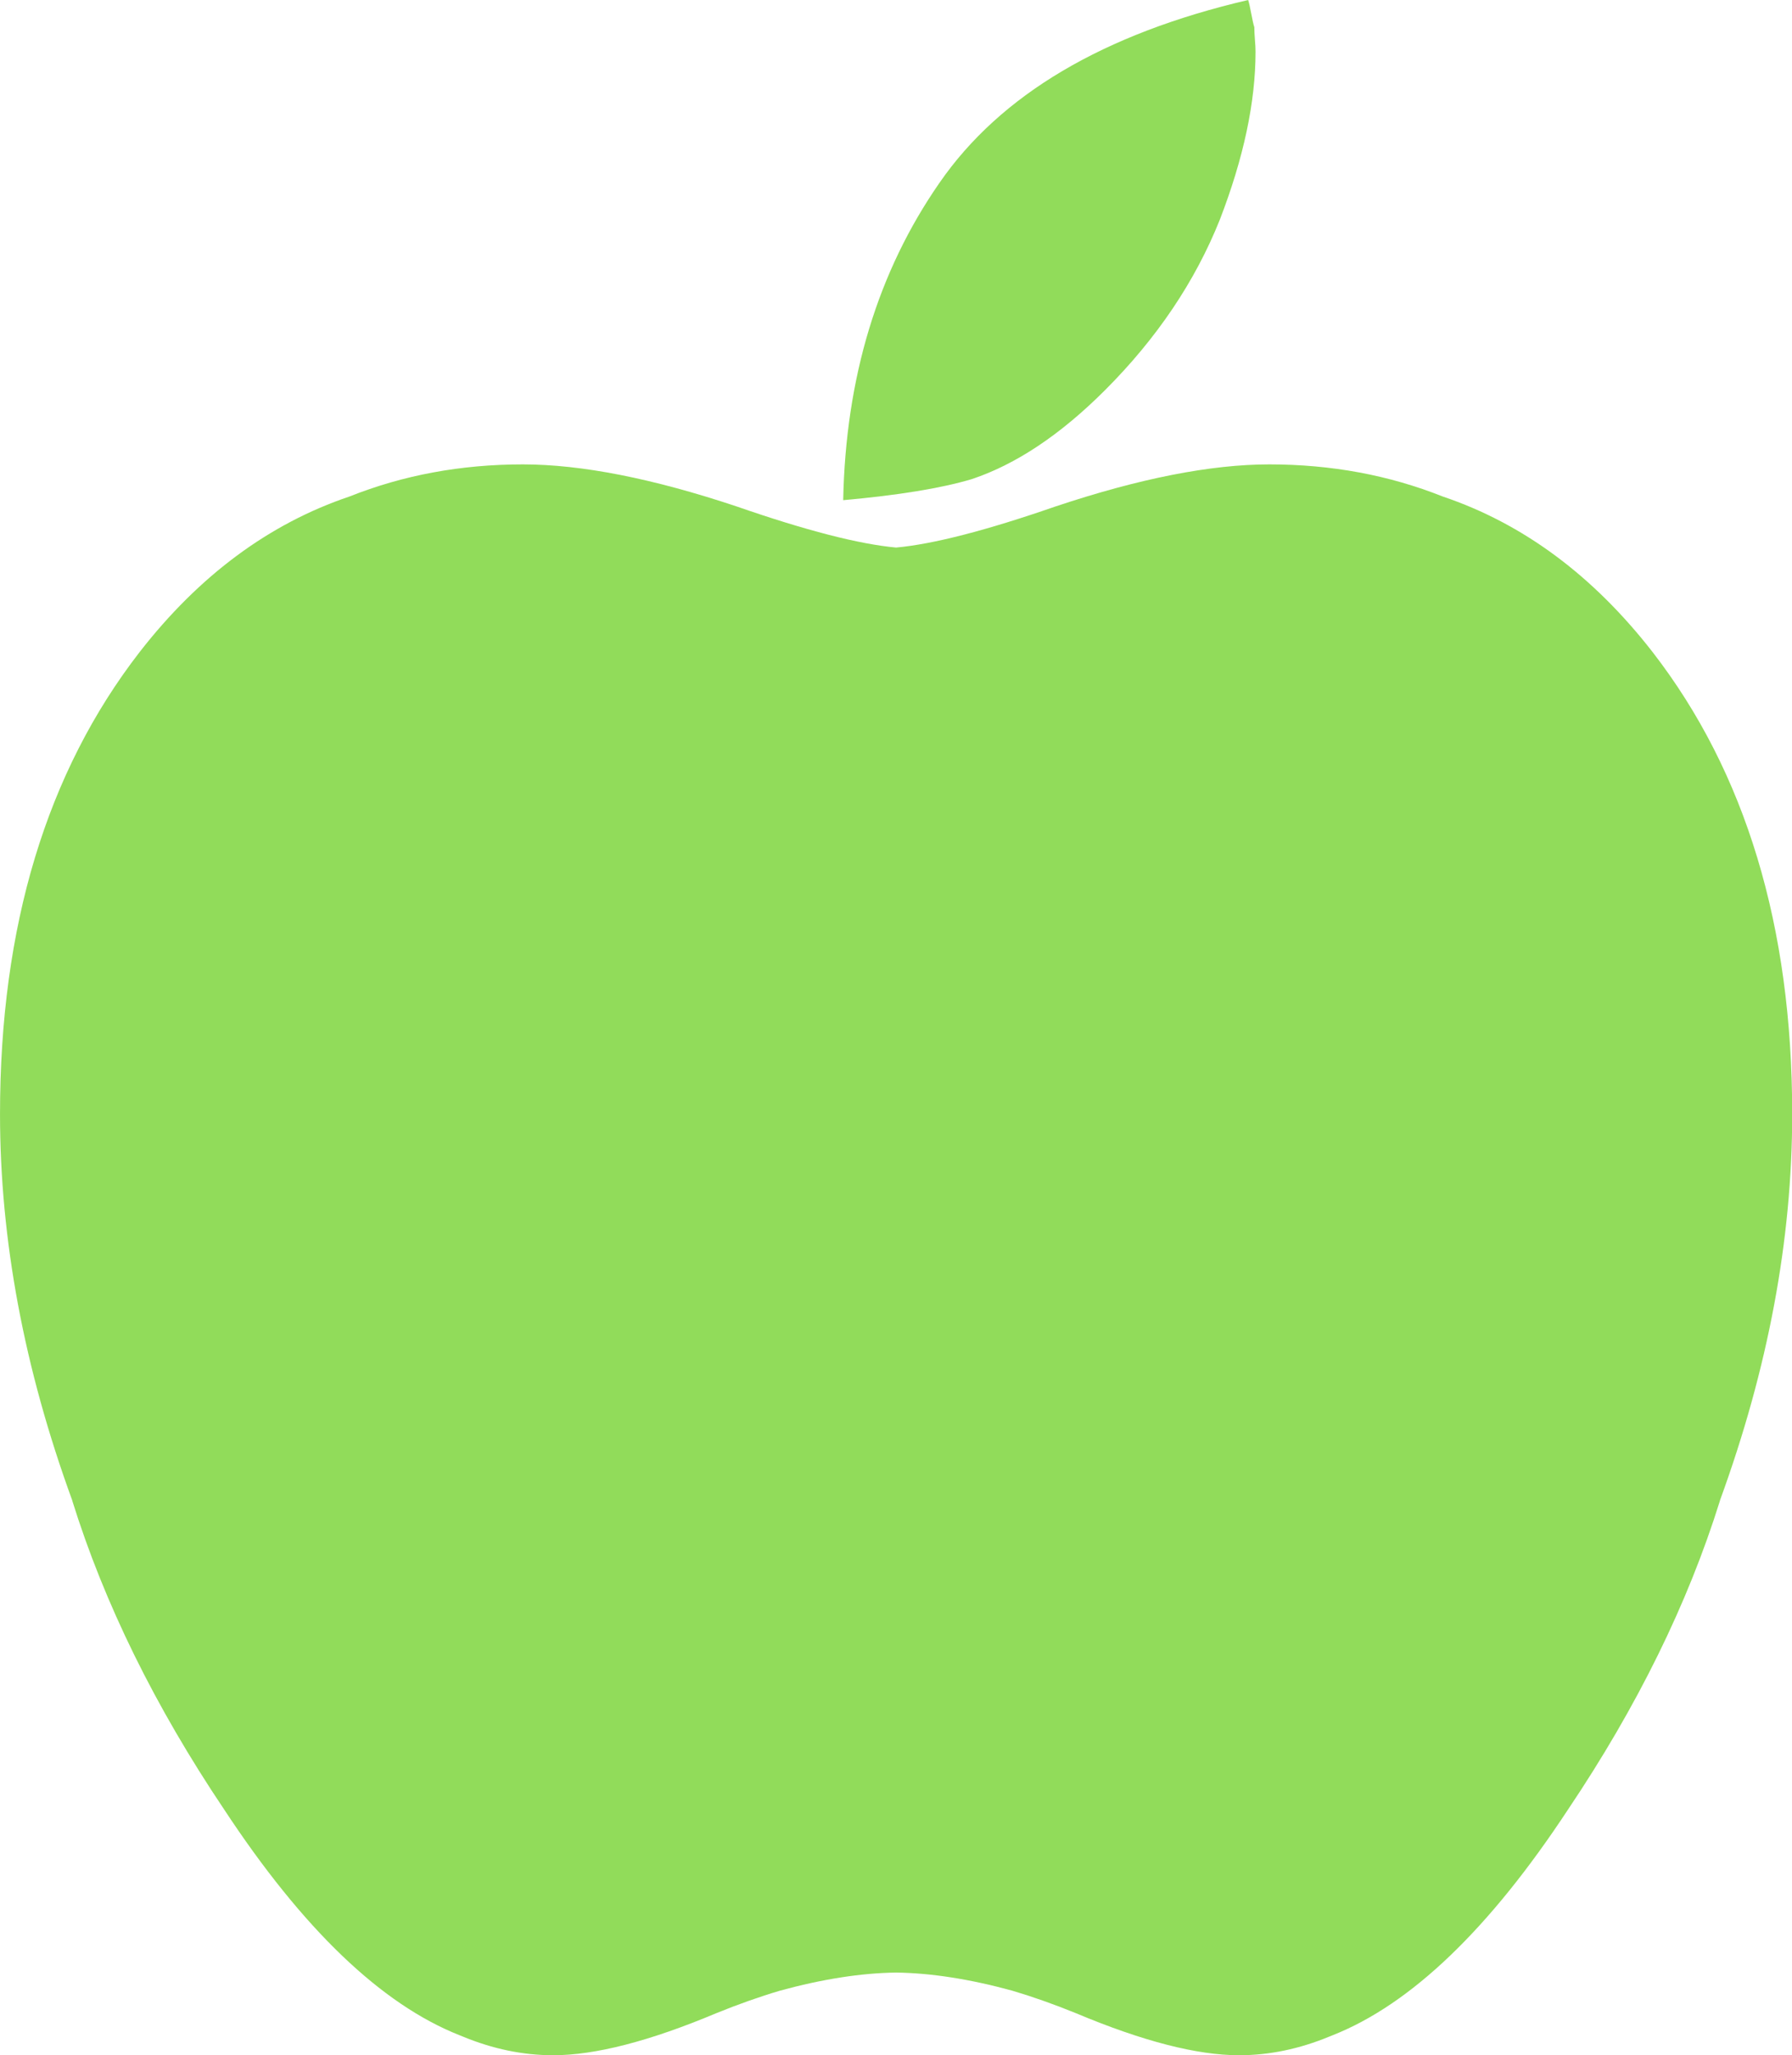 <?xml version="1.0" encoding="UTF-8" standalone="no"?>
<svg
   xmlns:dc="http://purl.org/dc/elements/1.1/"
   xmlns:cc="http://creativecommons.org/ns#"
   xmlns:rdf="http://www.w3.org/1999/02/22-rdf-syntax-ns#"
   xmlns:svg="http://www.w3.org/2000/svg"
   xmlns="http://www.w3.org/2000/svg"
   xml:space="preserve"
   viewBox="0 0 414.41 475.086"
   height="511.998"
   width="446.607"
   y="0px"
   x="0px"
   id="Capa_1"
   version="1.1"><defs
   id="defs3721" />
<g
   transform="translate(-38.691)"
   id="g3686">
	<g
   id="g3684">
		<path
   id="path3680"
   transform="scale(0.928)"
   d="m 172.002,115.689 c -15.434,0 -29.841,2.673 -43.227,8.004 -20.009,6.748 -37.447,19.666 -52.307,38.77 -23.179,29.949 -34.771,68.306 -34.771,115.076 0,31.322 6.012,63.42 18.018,96.293 -0.006,0.002 -0.012,0.004 -0.018,0.006 8,25.643 20.617,51.282 37.844,76.922 19.613,29.802 39.173,48.547 58.676,56.258 0.254,0.1 0.508,0.21 0.762,0.307 7.504,3.107 15.025,4.674 22.564,4.674 10.461,0 24.001,-3.487 40.613,-10.461 5.533,-2.252 10.832,-4.122 15.91,-5.625 10.555,-2.888 20.198,-4.39 28.934,-4.512 8.736,0.121 18.38,1.623 28.936,4.512 5.078,1.503 10.377,3.373 15.91,5.625 16.613,6.974 30.152,10.461 40.613,10.461 7.539,0 15.061,-1.567 22.564,-4.674 0.254,-0.097 0.508,-0.206 0.762,-0.307 19.503,-7.711 39.063,-26.456 58.676,-56.258 17.227,-25.639 29.844,-51.279 37.844,-76.922 -0.006,-0.002 -0.012,-0.004 -0.018,-0.006 12.006,-32.873 18.018,-64.971 18.018,-96.293 0,-46.77 -11.592,-85.127 -34.771,-115.076 -14.859,-19.104 -32.298,-32.021 -52.307,-38.77 -13.386,-5.331 -27.792,-8.004 -43.227,-8.004 -14.561,0 -32.309,3.486 -53.227,10.465 -17.278,5.994 -30.529,9.407 -39.773,10.25 -9.244,-0.843 -22.495,-4.257 -39.771,-10.25 -20.918,-6.979 -38.666,-10.465 -53.227,-10.465 z"
   style="fill:#91dc5a;stroke-width:1.078" />
		<path
   style="fill:#91dc5a"
   id="path3682"
   d="m 294.213,90.219 c 11.994,-11.991 20.844,-25.126 26.556,-39.399 5.517,-14.275 8.271,-27.22 8.271,-38.832 0,-0.759 -0.041,-1.712 -0.144,-2.855 C 328.81,7.991 328.759,7.042 328.759,6.28 328.567,5.708 328.331,4.661 328.047,3.14 327.763,1.619 327.526,0.572 327.331,0 c -33.499,7.808 -57.29,21.892 -71.376,42.259 -14.271,20.557 -21.698,45.013 -22.27,73.373 12.753,-1.143 22.646,-2.758 29.692,-4.853 10.286,-3.427 20.552,-10.282 30.836,-20.56 z" />
	</g>
</g>
<g
   transform="translate(-38.691)"
   id="g3688">
</g>
<g
   transform="translate(-38.691)"
   id="g3690">
</g>
<g
   transform="translate(-38.691)"
   id="g3692">
</g>
<g
   transform="translate(-38.691)"
   id="g3694">
</g>
<g
   transform="translate(-38.691)"
   id="g3696">
</g>
<g
   transform="translate(-38.691)"
   id="g3698">
</g>
<g
   transform="translate(-38.691)"
   id="g3700">
</g>
<g
   transform="translate(-38.691)"
   id="g3702">
</g>
<g
   transform="translate(-38.691)"
   id="g3704">
</g>
<g
   transform="translate(-38.691)"
   id="g3706">
</g>
<g
   transform="translate(-38.691)"
   id="g3708">
</g>
<g
   transform="translate(-38.691)"
   id="g3710">
</g>
<g
   transform="translate(-38.691)"
   id="g3712">
</g>
<g
   transform="translate(-38.691)"
   id="g3714">
</g>
<g
   transform="translate(-38.691)"
   id="g3716">
</g>
</svg>